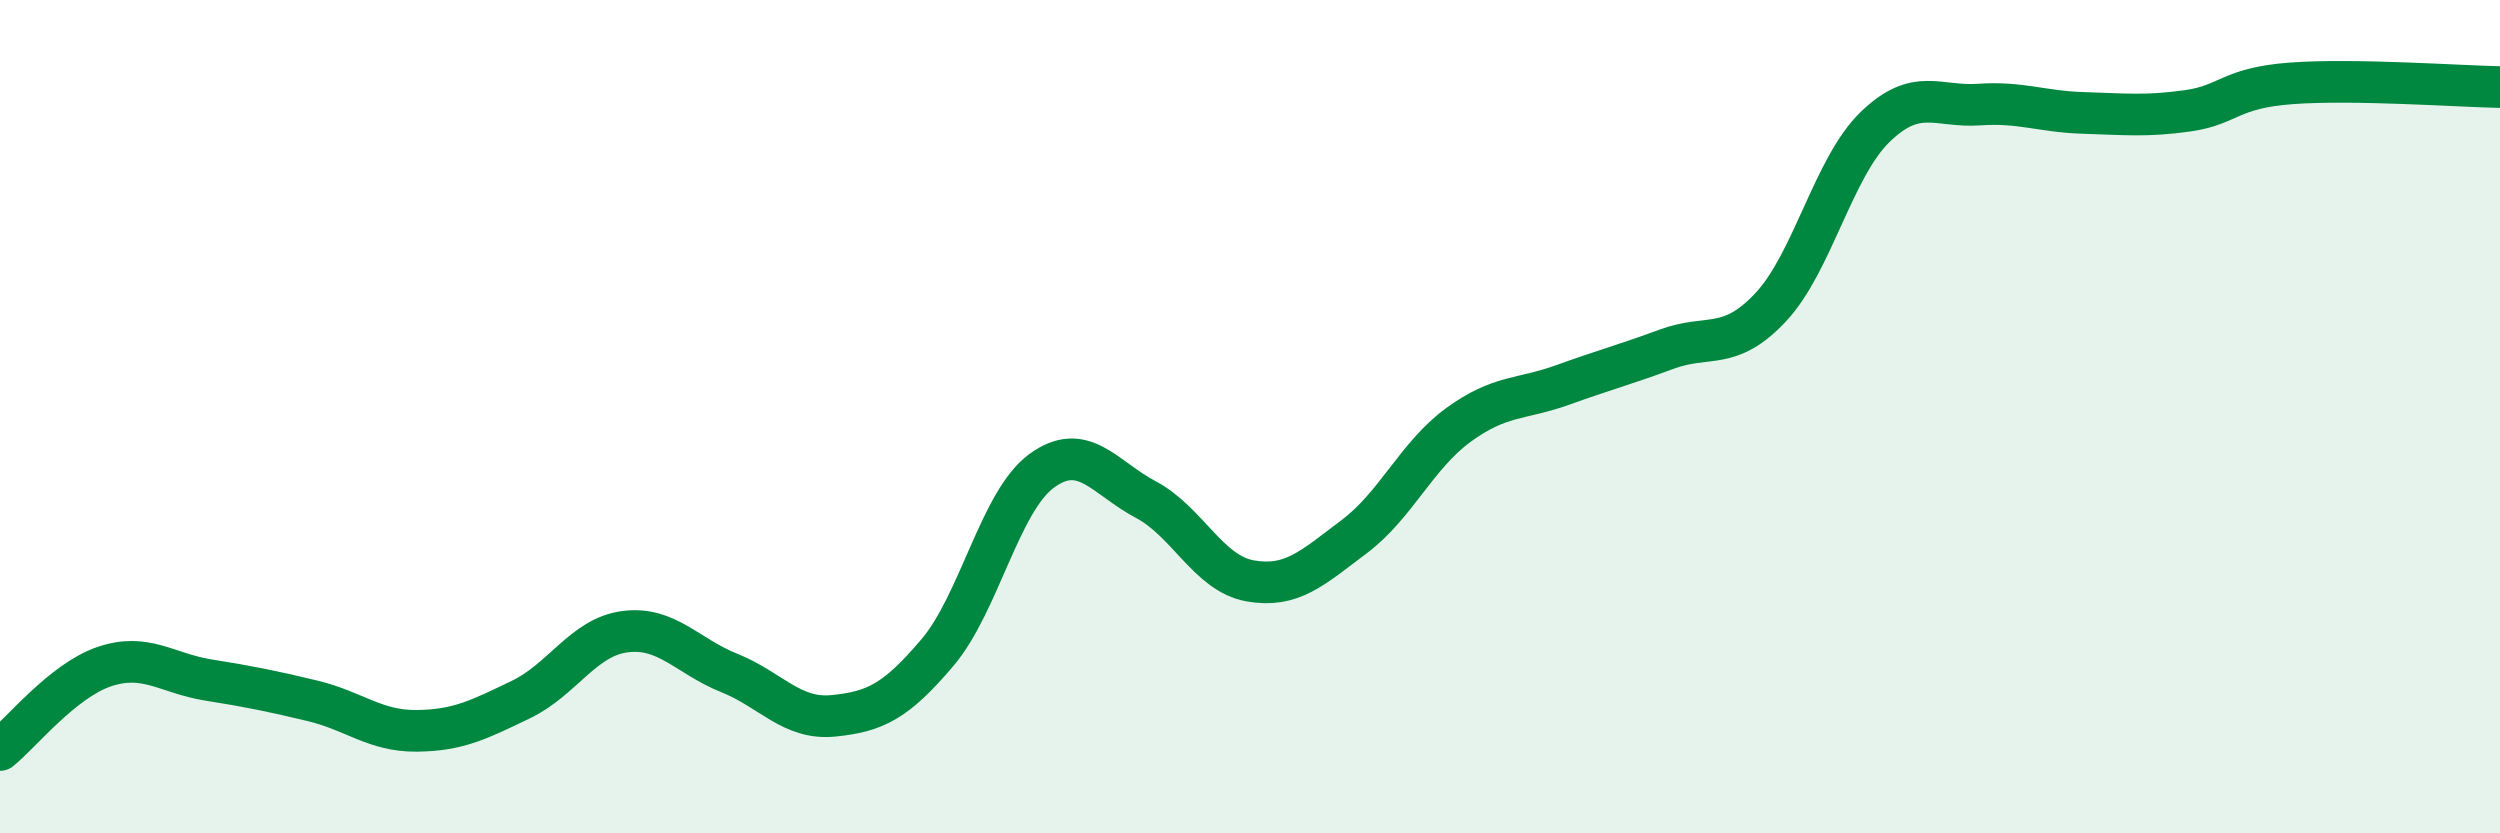 
    <svg width="60" height="20" viewBox="0 0 60 20" xmlns="http://www.w3.org/2000/svg">
      <path
        d="M 0,18 C 0.5,17.6 1.5,16.34 2.5,16 C 3.5,15.66 4,16.16 5,16.32 C 6,16.48 6.5,16.58 7.5,16.82 C 8.5,17.06 9,17.55 10,17.54 C 11,17.53 11.5,17.27 12.5,16.79 C 13.5,16.31 14,15.29 15,15.16 C 16,15.03 16.5,15.75 17.5,16.15 C 18.5,16.55 19,17.28 20,17.18 C 21,17.08 21.5,16.84 22.5,15.66 C 23.5,14.48 24,12.03 25,11.3 C 26,10.57 26.5,11.46 27.5,11.99 C 28.5,12.52 29,13.76 30,13.94 C 31,14.12 31.5,13.63 32.5,12.88 C 33.5,12.13 34,10.93 35,10.2 C 36,9.47 36.5,9.6 37.5,9.24 C 38.5,8.88 39,8.75 40,8.38 C 41,8.01 41.5,8.44 42.5,7.37 C 43.5,6.3 44,4.02 45,3.05 C 46,2.08 46.5,2.58 47.5,2.51 C 48.5,2.44 49,2.68 50,2.71 C 51,2.74 51.5,2.8 52.5,2.66 C 53.5,2.52 53.5,2.11 55,2 C 56.5,1.89 59,2.07 60,2.09L60 20L0 20Z"
        fill="#008740"
        opacity="0.1"
        stroke-linecap="round"
        stroke-linejoin="round"
      />
      <path
        d="M 0,18 C 0.5,17.6 1.5,16.34 2.5,16 C 3.5,15.66 4,16.16 5,16.32 C 6,16.48 6.5,16.58 7.5,16.82 C 8.5,17.06 9,17.55 10,17.54 C 11,17.53 11.5,17.27 12.5,16.79 C 13.5,16.31 14,15.29 15,15.16 C 16,15.03 16.5,15.75 17.5,16.15 C 18.5,16.55 19,17.28 20,17.18 C 21,17.08 21.5,16.84 22.5,15.66 C 23.5,14.48 24,12.03 25,11.3 C 26,10.57 26.5,11.46 27.5,11.99 C 28.5,12.52 29,13.76 30,13.94 C 31,14.12 31.5,13.63 32.5,12.88 C 33.5,12.13 34,10.93 35,10.2 C 36,9.47 36.5,9.6 37.5,9.24 C 38.5,8.88 39,8.75 40,8.38 C 41,8.01 41.5,8.44 42.5,7.37 C 43.5,6.3 44,4.02 45,3.05 C 46,2.08 46.5,2.58 47.5,2.51 C 48.5,2.44 49,2.68 50,2.71 C 51,2.74 51.5,2.8 52.5,2.66 C 53.5,2.52 53.5,2.11 55,2 C 56.5,1.89 59,2.07 60,2.09"
        stroke="#008740"
        stroke-width="1"
        fill="none"
        stroke-linecap="round"
        stroke-linejoin="round"
      />
    </svg>
  